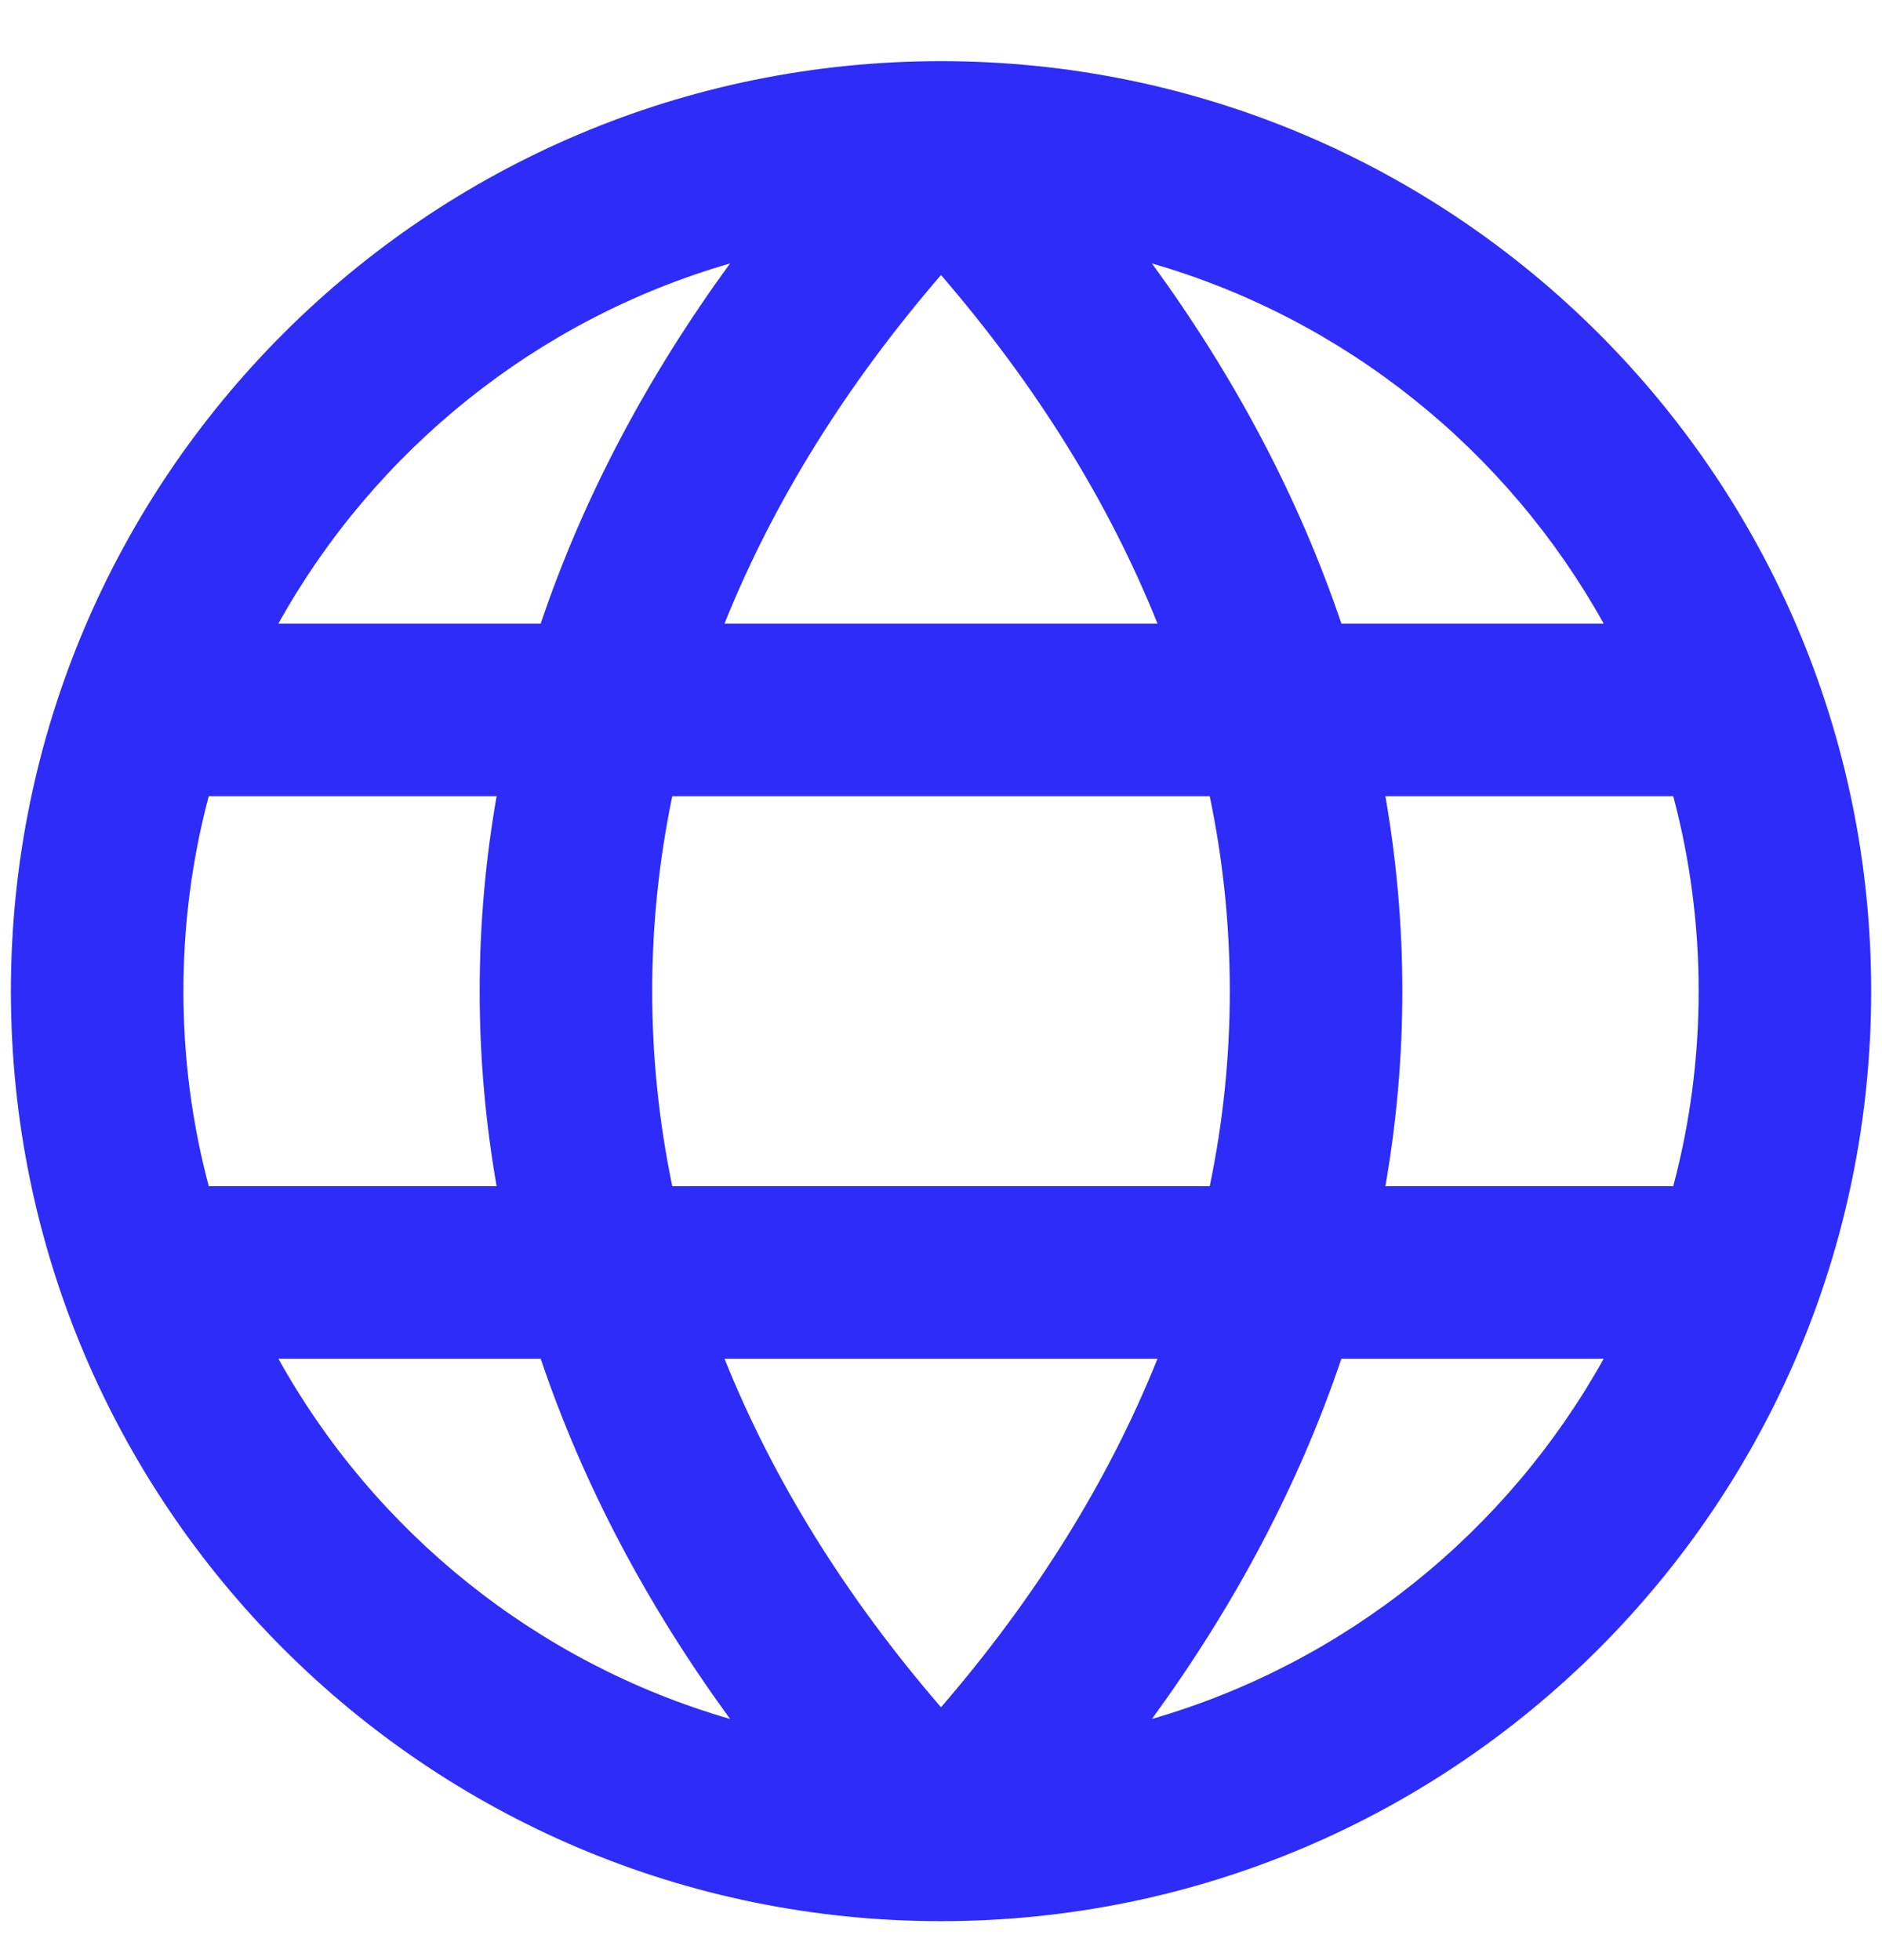 <svg width="24" height="25" viewBox="0 0 24 25" fill="none" xmlns="http://www.w3.org/2000/svg">
<path fill-rule="evenodd" clip-rule="evenodd" d="M0.139 12.642C0.139 6.091 5.449 0.78 12 0.78C18.551 0.78 23.862 6.091 23.862 12.642C23.862 19.192 18.551 24.503 12 24.503C5.449 24.503 0.139 19.192 0.139 12.642ZM2.662 10.155C2.451 10.948 2.339 11.782 2.339 12.642C2.339 13.502 2.451 14.335 2.662 15.129H6.333C6.191 14.315 6.117 13.485 6.117 12.642C6.117 11.798 6.191 10.969 6.333 10.155H2.662ZM3.55 7.954H6.895C7.44 6.339 8.259 4.8 9.31 3.36C6.839 4.074 4.775 5.75 3.55 7.954ZM12 3.508C10.793 4.907 9.863 6.399 9.239 7.954H14.761C14.137 6.399 13.207 4.907 12 3.508ZM15.427 10.155H8.573C8.404 10.971 8.317 11.802 8.317 12.642C8.317 13.482 8.404 14.312 8.573 15.129H15.427C15.597 14.312 15.683 13.482 15.683 12.642C15.683 11.802 15.597 10.971 15.427 10.155ZM17.667 15.129C17.809 14.315 17.883 13.485 17.883 12.642C17.883 11.798 17.809 10.969 17.667 10.155H21.338C21.549 10.948 21.662 11.782 21.662 12.642C21.662 13.502 21.549 14.335 21.338 15.129H17.667ZM14.761 17.329H9.239C9.863 18.885 10.793 20.376 12 21.775C13.207 20.376 14.137 18.885 14.761 17.329ZM9.31 21.924C8.259 20.483 7.44 18.945 6.895 17.329H3.55C4.775 19.534 6.839 21.209 9.31 21.924ZM14.69 21.924C15.741 20.483 16.56 18.945 17.106 17.329H20.451C19.225 19.534 17.161 21.209 14.69 21.924ZM20.451 7.954H17.106C16.56 6.339 15.741 4.8 14.69 3.36C17.161 4.074 19.225 5.75 20.451 7.954Z" fill="#2E2CF9"/>
</svg>
